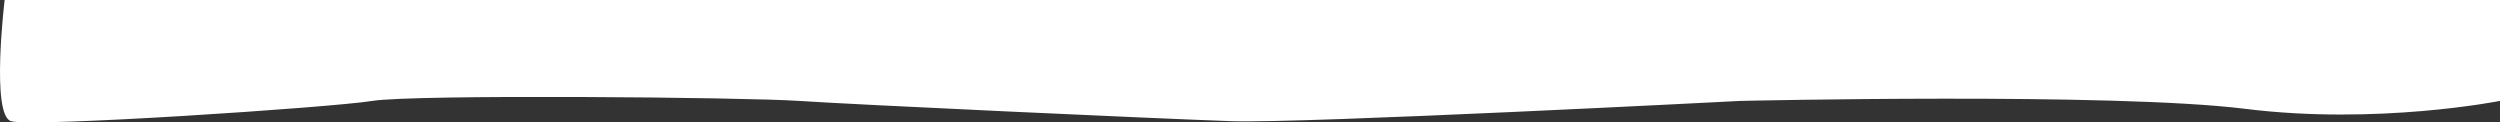 <svg xmlns="http://www.w3.org/2000/svg" width="1398.669" height="68.476" viewBox="0 0 1398.669 68.476">
  <rect x="0" y="0" width="1398.669" height="68.476" fill="#333333" stroke="none"/>
  <path id="Tracé_6158" data-name="Tracé 6158" d="M-1567,10852.963s68.662-13.648,142.579-4.428,282.411,4.428,282.411,4.428,244.351-12.7,284.738-11.335,210.84,9.24,241.836,11.335,215.572,3.747,238.8,0,190.839-14.874,202.153-11.335,3.55,67.79,3.55,67.79H-1567Z" transform="translate(-168.331 10909.418) rotate(180)" fill="#fff"/>
</svg>
